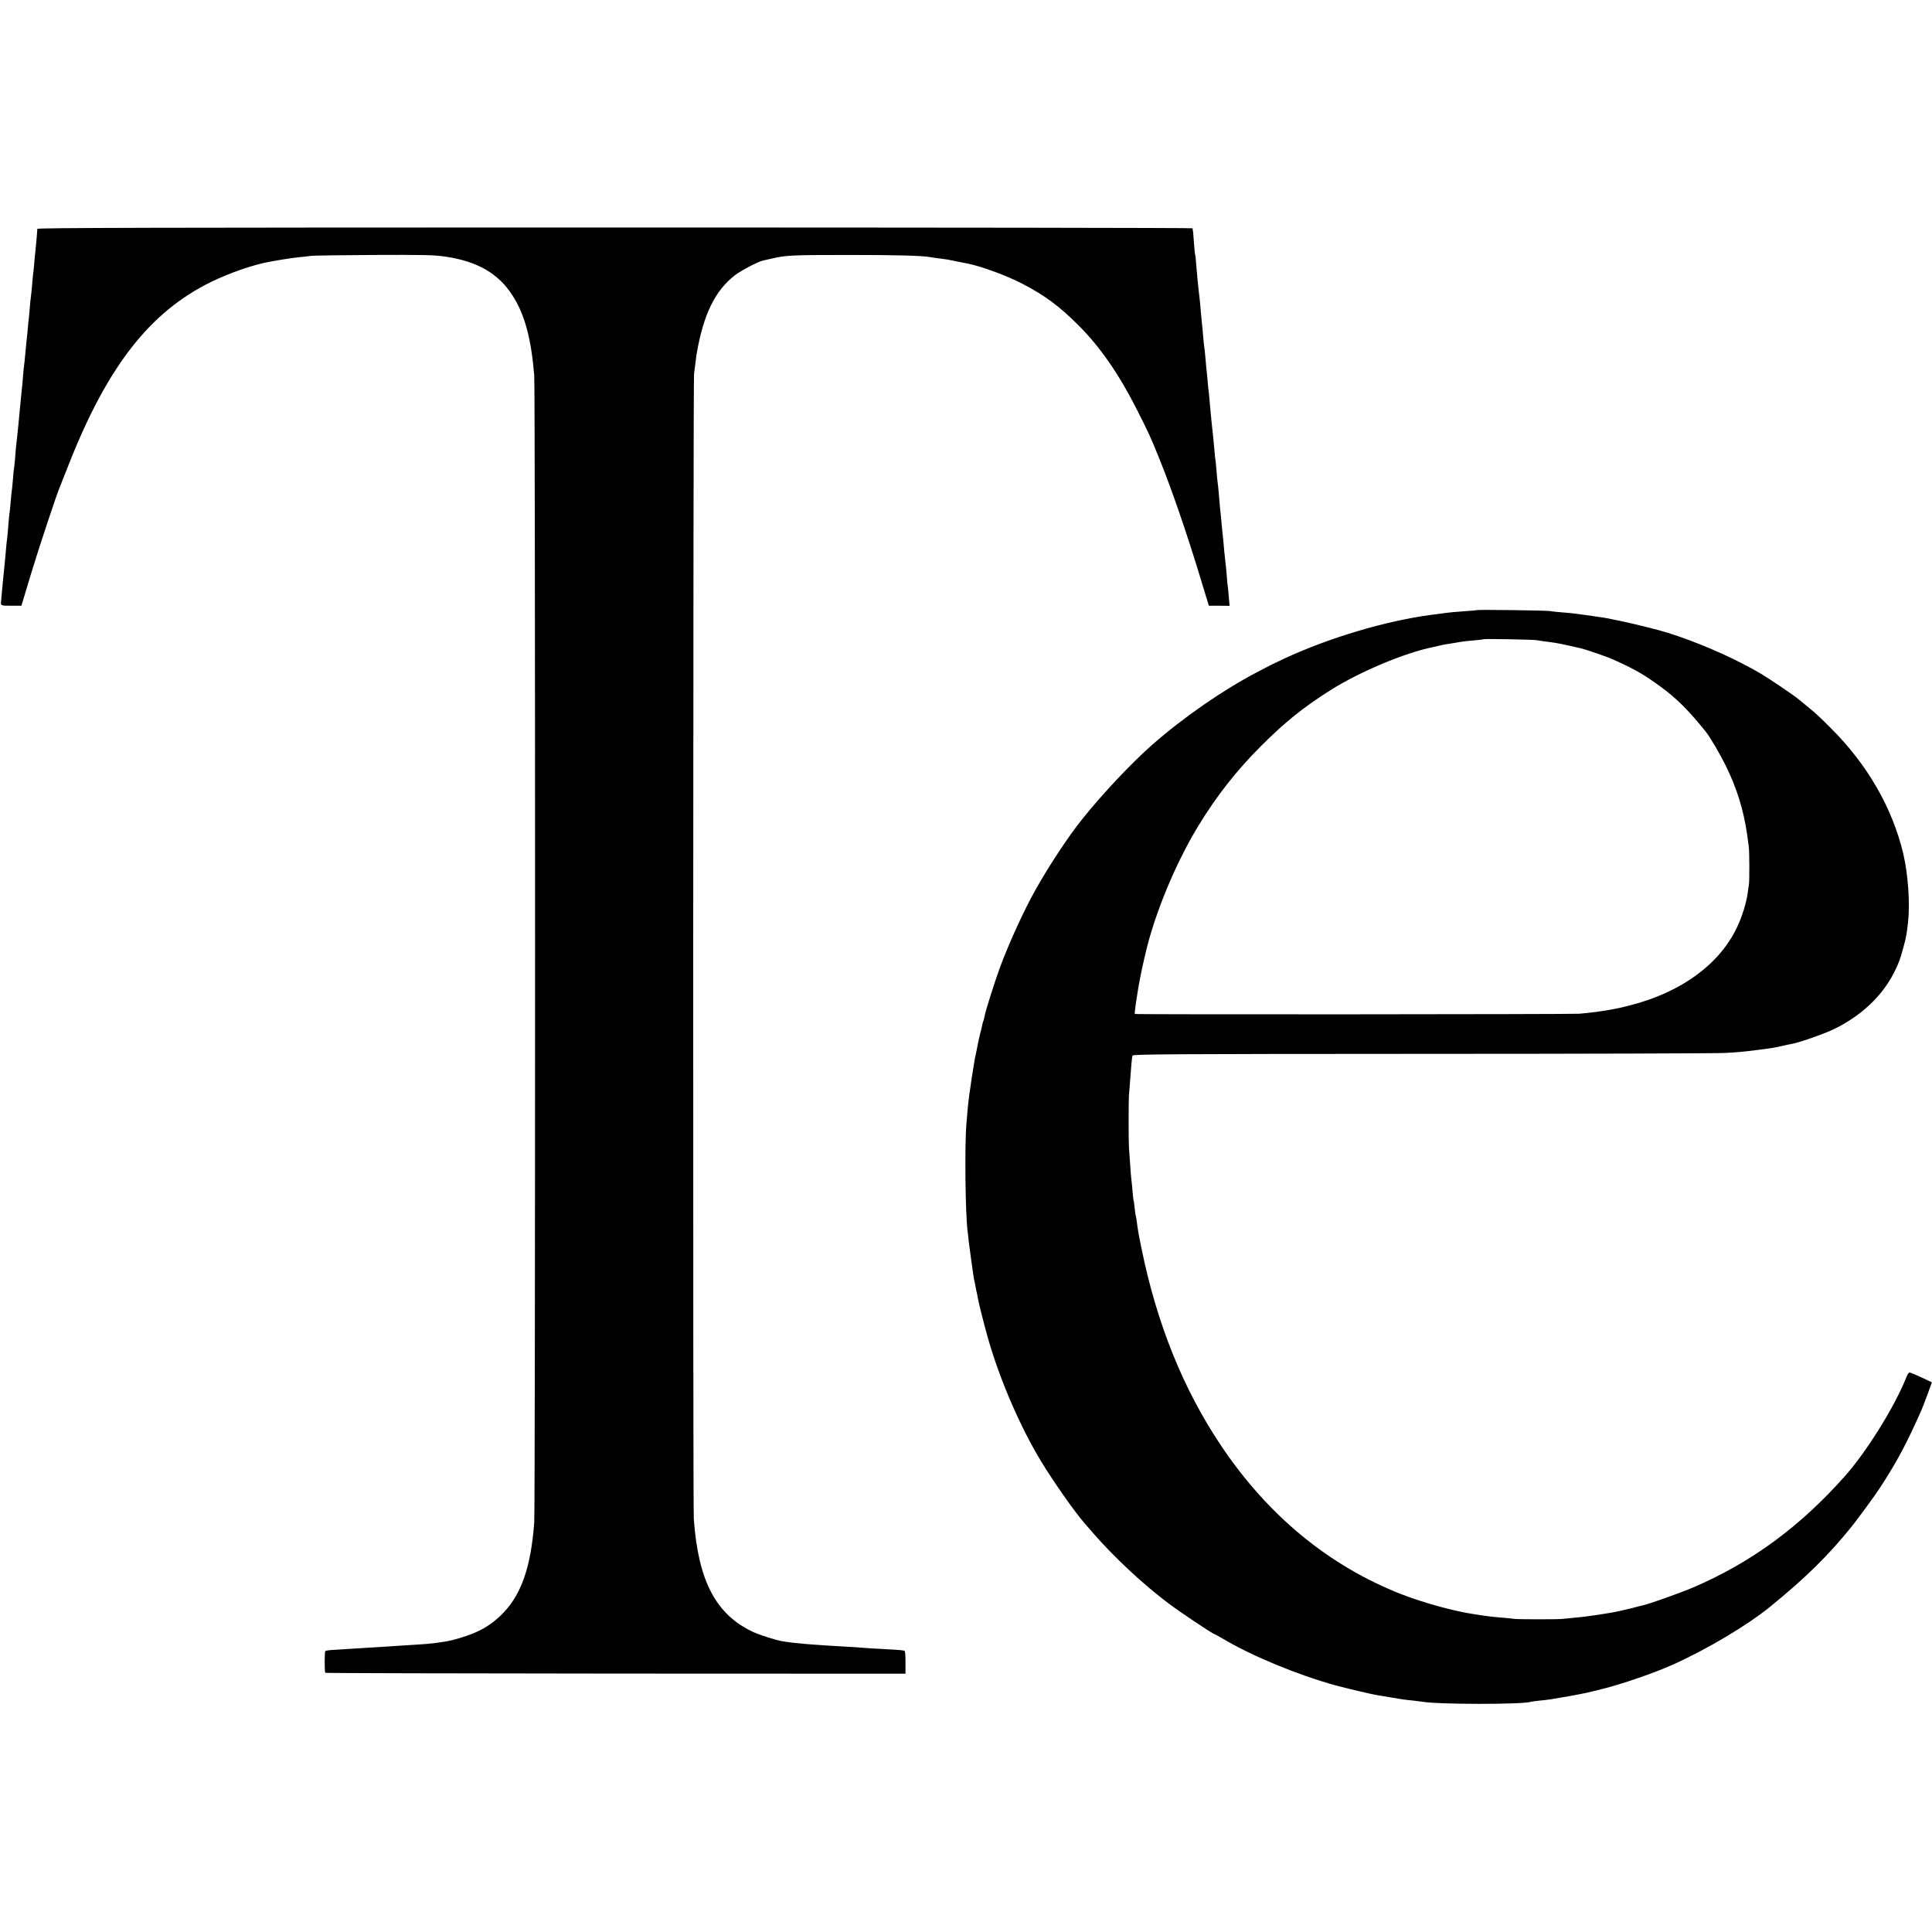 <?xml version="1.0" standalone="no"?>
<!DOCTYPE svg PUBLIC "-//W3C//DTD SVG 20010904//EN"
 "http://www.w3.org/TR/2001/REC-SVG-20010904/DTD/svg10.dtd">
<svg version="1.0" xmlns="http://www.w3.org/2000/svg"
 width="1724pt" height="1724pt" viewBox="0 0 1724 1724"
 preserveAspectRatio="xMidYMid meet">
<g transform="translate(0,1724) scale(0.1,-0.1)"
fill="#000000" stroke="none">
<path d="M333 15198 c0 -19 -13 -167 -18 -208 -2 -19 -7 -66 -10 -105 -3 -38
-8 -81 -10 -95 -2 -14 -6 -59 -9 -100 -4 -41 -8 -84 -10 -95 -2 -11 -7 -60
-11 -109 -4 -50 -8 -97 -10 -105 -1 -9 -6 -52 -9 -96 -4 -44 -9 -91 -11 -105
-2 -14 -6 -61 -10 -104 -4 -43 -8 -86 -10 -95 -2 -9 -6 -54 -10 -101 -3 -47
-8 -96 -10 -110 -2 -14 -6 -54 -9 -90 -3 -36 -9 -92 -12 -125 -3 -33 -7 -76
-9 -95 -3 -39 -14 -135 -20 -190 -3 -19 -7 -71 -10 -115 -4 -44 -8 -87 -10
-95 -2 -8 -7 -53 -10 -100 -4 -47 -8 -92 -10 -100 -2 -8 -6 -53 -10 -99 -4
-47 -8 -93 -11 -104 -2 -10 -6 -58 -10 -105 -3 -48 -8 -95 -9 -104 -3 -15 -8
-63 -20 -203 -2 -22 -6 -67 -10 -100 -3 -33 -8 -78 -10 -100 -10 -104 -17
-180 -17 -185 -1 -23 10 -26 92 -25 l91 0 30 100 c17 55 46 152 65 215 66 217
217 671 244 735 5 11 43 108 85 215 345 874 724 1358 1270 1625 166 81 381
155 524 180 14 2 66 11 115 20 49 8 119 18 155 21 36 3 80 8 96 11 17 3 266 6
555 8 460 2 540 0 645 -15 285 -42 472 -150 598 -346 108 -168 166 -378 194
-713 10 -113 10 -10106 0 -10236 -30 -413 -123 -666 -305 -836 -76 -71 -150
-118 -244 -156 -64 -26 -171 -58 -226 -68 -109 -18 -162 -24 -267 -30 -55 -3
-125 -8 -155 -10 -106 -7 -256 -17 -315 -20 -33 -2 -105 -7 -160 -10 -55 -4
-119 -8 -143 -9 -23 -2 -45 -6 -49 -9 -8 -9 -8 -186 0 -194 3 -3 1169 -6 2591
-7 l2586 -1 0 103 c0 74 -3 102 -12 103 -7 0 -20 2 -28 4 -8 1 -78 6 -155 10
-77 4 -153 8 -170 10 -16 2 -82 7 -145 10 -323 18 -470 30 -591 50 -54 9 -199
55 -256 81 -334 155 -492 454 -532 1009 -9 118 -6 10162 2 10220 3 22 9 63 12
90 3 28 8 64 10 80 61 359 164 570 344 710 56 42 206 121 249 130 9 2 47 11
84 19 119 28 175 31 678 31 425 0 657 -6 728 -19 9 -2 44 -7 77 -11 32 -4 68
-9 80 -11 19 -4 146 -29 190 -38 121 -26 337 -105 476 -177 200 -103 335 -203
509 -378 193 -195 359 -436 520 -756 105 -209 114 -227 196 -430 113 -280 249
-676 377 -1100 l64 -210 92 0 93 -1 -7 77 c-3 43 -7 86 -9 96 -2 10 -7 57 -10
105 -4 48 -9 98 -11 110 -2 13 -6 55 -10 93 -3 39 -8 88 -10 110 -2 22 -7 65
-10 95 -6 69 -14 153 -20 205 -2 22 -7 75 -10 118 -4 43 -8 86 -10 96 -2 10
-6 55 -10 102 -4 46 -8 91 -10 99 -2 8 -6 49 -9 90 -4 41 -8 89 -10 105 -2 17
-7 62 -11 102 -4 40 -8 85 -10 100 -2 15 -6 64 -10 108 -3 44 -8 91 -10 105
-2 14 -7 59 -10 100 -4 41 -8 91 -11 110 -2 19 -6 64 -9 100 -3 36 -7 76 -10
90 -2 14 -7 59 -10 100 -3 41 -8 89 -10 105 -2 17 -6 64 -10 105 -3 41 -8 91
-10 110 -5 38 -14 122 -20 185 -2 22 -7 78 -11 125 -3 47 -8 88 -10 91 -2 3
-6 48 -10 99 -3 52 -8 101 -9 109 -2 9 -4 19 -4 24 -1 4 -2320 7 -5154 7
-4116 0 -5154 -3 -5154 -12z"/>
<path d="M13179 11796 c-2 -2 -51 -7 -109 -10 -58 -4 -139 -11 -180 -17 -41
-5 -93 -12 -115 -15 -408 -54 -913 -204 -1315 -391 -52 -24 -106 -50 -120 -57
-14 -8 -72 -38 -130 -68 -296 -155 -649 -399 -925 -641 -189 -166 -452 -445
-633 -673 -117 -146 -288 -404 -409 -619 -102 -180 -241 -483 -321 -701 -46
-126 -129 -387 -137 -435 -3 -18 -8 -35 -10 -39 -2 -3 -6 -17 -9 -31 -2 -13
-11 -51 -20 -84 -8 -33 -18 -76 -21 -95 -3 -19 -11 -55 -16 -80 -6 -25 -12
-56 -14 -70 -2 -14 -13 -81 -24 -150 -18 -118 -30 -206 -36 -275 -1 -16 -6
-75 -11 -130 -17 -190 -10 -800 10 -960 3 -16 7 -57 10 -90 4 -33 14 -107 22
-165 8 -58 17 -121 20 -140 2 -19 6 -42 9 -50 2 -8 7 -31 10 -50 3 -19 8 -42
10 -50 2 -8 7 -31 10 -50 8 -49 61 -256 95 -376 109 -373 286 -781 473 -1089
110 -180 292 -440 382 -544 134 -156 189 -215 305 -330 138 -136 301 -279 445
-387 103 -78 396 -274 409 -274 3 0 37 -19 78 -43 265 -157 663 -321 1008
-417 85 -23 322 -79 360 -85 14 -2 68 -11 120 -20 115 -20 128 -22 210 -30 36
-4 72 -9 80 -10 136 -25 894 -26 971 -1 8 3 43 7 79 11 79 7 100 11 265 40
151 28 134 24 295 64 189 48 466 144 630 218 305 137 662 350 865 515 317 258
522 459 733 722 58 73 211 282 252 346 149 230 234 389 365 685 8 17 32 80 54
140 l40 110 -89 42 c-49 23 -97 43 -106 45 -11 2 -21 -11 -33 -42 -103 -260
-350 -658 -548 -882 -401 -452 -836 -771 -1353 -993 -113 -48 -398 -150 -450
-160 -8 -2 -35 -8 -60 -15 -25 -7 -52 -14 -60 -15 -8 -2 -44 -10 -80 -19 -84
-20 -303 -53 -405 -61 -44 -4 -93 -9 -110 -11 -41 -5 -392 -5 -431 0 -16 3
-66 7 -110 11 -79 6 -103 9 -179 20 -22 4 -51 8 -65 10 -181 26 -456 102 -655
179 -647 254 -1191 702 -1609 1326 -338 504 -574 1089 -711 1765 -27 130 -30
151 -41 234 -3 25 -7 48 -9 51 -2 3 -7 35 -10 70 -4 36 -8 67 -10 70 -2 3 -6
43 -10 90 -4 47 -8 92 -10 100 -2 8 -6 65 -10 125 -4 61 -9 130 -11 155 -4 66
-4 418 0 470 3 25 7 81 10 125 10 137 17 209 21 225 4 13 301 15 2587 16 1421
0 2636 4 2701 8 125 7 166 11 292 27 119 15 144 19 210 34 33 8 76 17 95 20
63 11 296 92 378 133 239 117 425 292 530 497 44 86 59 126 86 229 26 95 30
118 42 226 19 166 1 424 -42 610 -96 408 -321 799 -649 1125 -60 61 -124 121
-140 135 -17 14 -57 47 -89 74 -68 57 -82 68 -213 157 -160 108 -201 133 -344
207 -228 119 -542 244 -749 299 -151 40 -313 78 -420 98 -14 3 -36 7 -50 10
-14 3 -43 7 -65 10 -22 3 -49 7 -60 9 -12 2 -48 7 -80 11 -33 4 -67 9 -75 10
-8 2 -55 6 -105 10 -49 4 -99 9 -110 12 -25 6 -650 14 -656 9z m536 -269 c11
-2 40 -7 65 -10 25 -4 65 -9 90 -12 25 -4 83 -15 130 -26 47 -11 95 -22 107
-24 42 -10 239 -77 288 -100 195 -88 270 -131 421 -241 142 -103 248 -208 402
-399 41 -51 126 -195 183 -310 98 -200 158 -394 189 -610 6 -44 13 -93 15
-110 6 -37 7 -312 1 -340 -2 -11 -7 -42 -10 -70 -12 -91 -51 -216 -97 -312
-157 -329 -497 -577 -949 -693 -93 -24 -100 -25 -180 -40 -112 -19 -166 -26
-278 -36 -65 -5 -3962 -8 -3966 -2 -2 1 2 41 9 88 7 47 16 105 20 130 5 37 36
193 50 250 2 8 8 38 15 65 81 355 268 808 473 1145 162 266 340 493 557 710
216 216 372 342 617 498 261 166 670 338 923 388 14 3 41 9 60 14 19 5 55 12
80 15 25 4 65 10 90 15 25 5 83 12 130 15 47 4 87 9 89 11 5 5 452 -3 476 -9z"/>
</g>
</svg>
